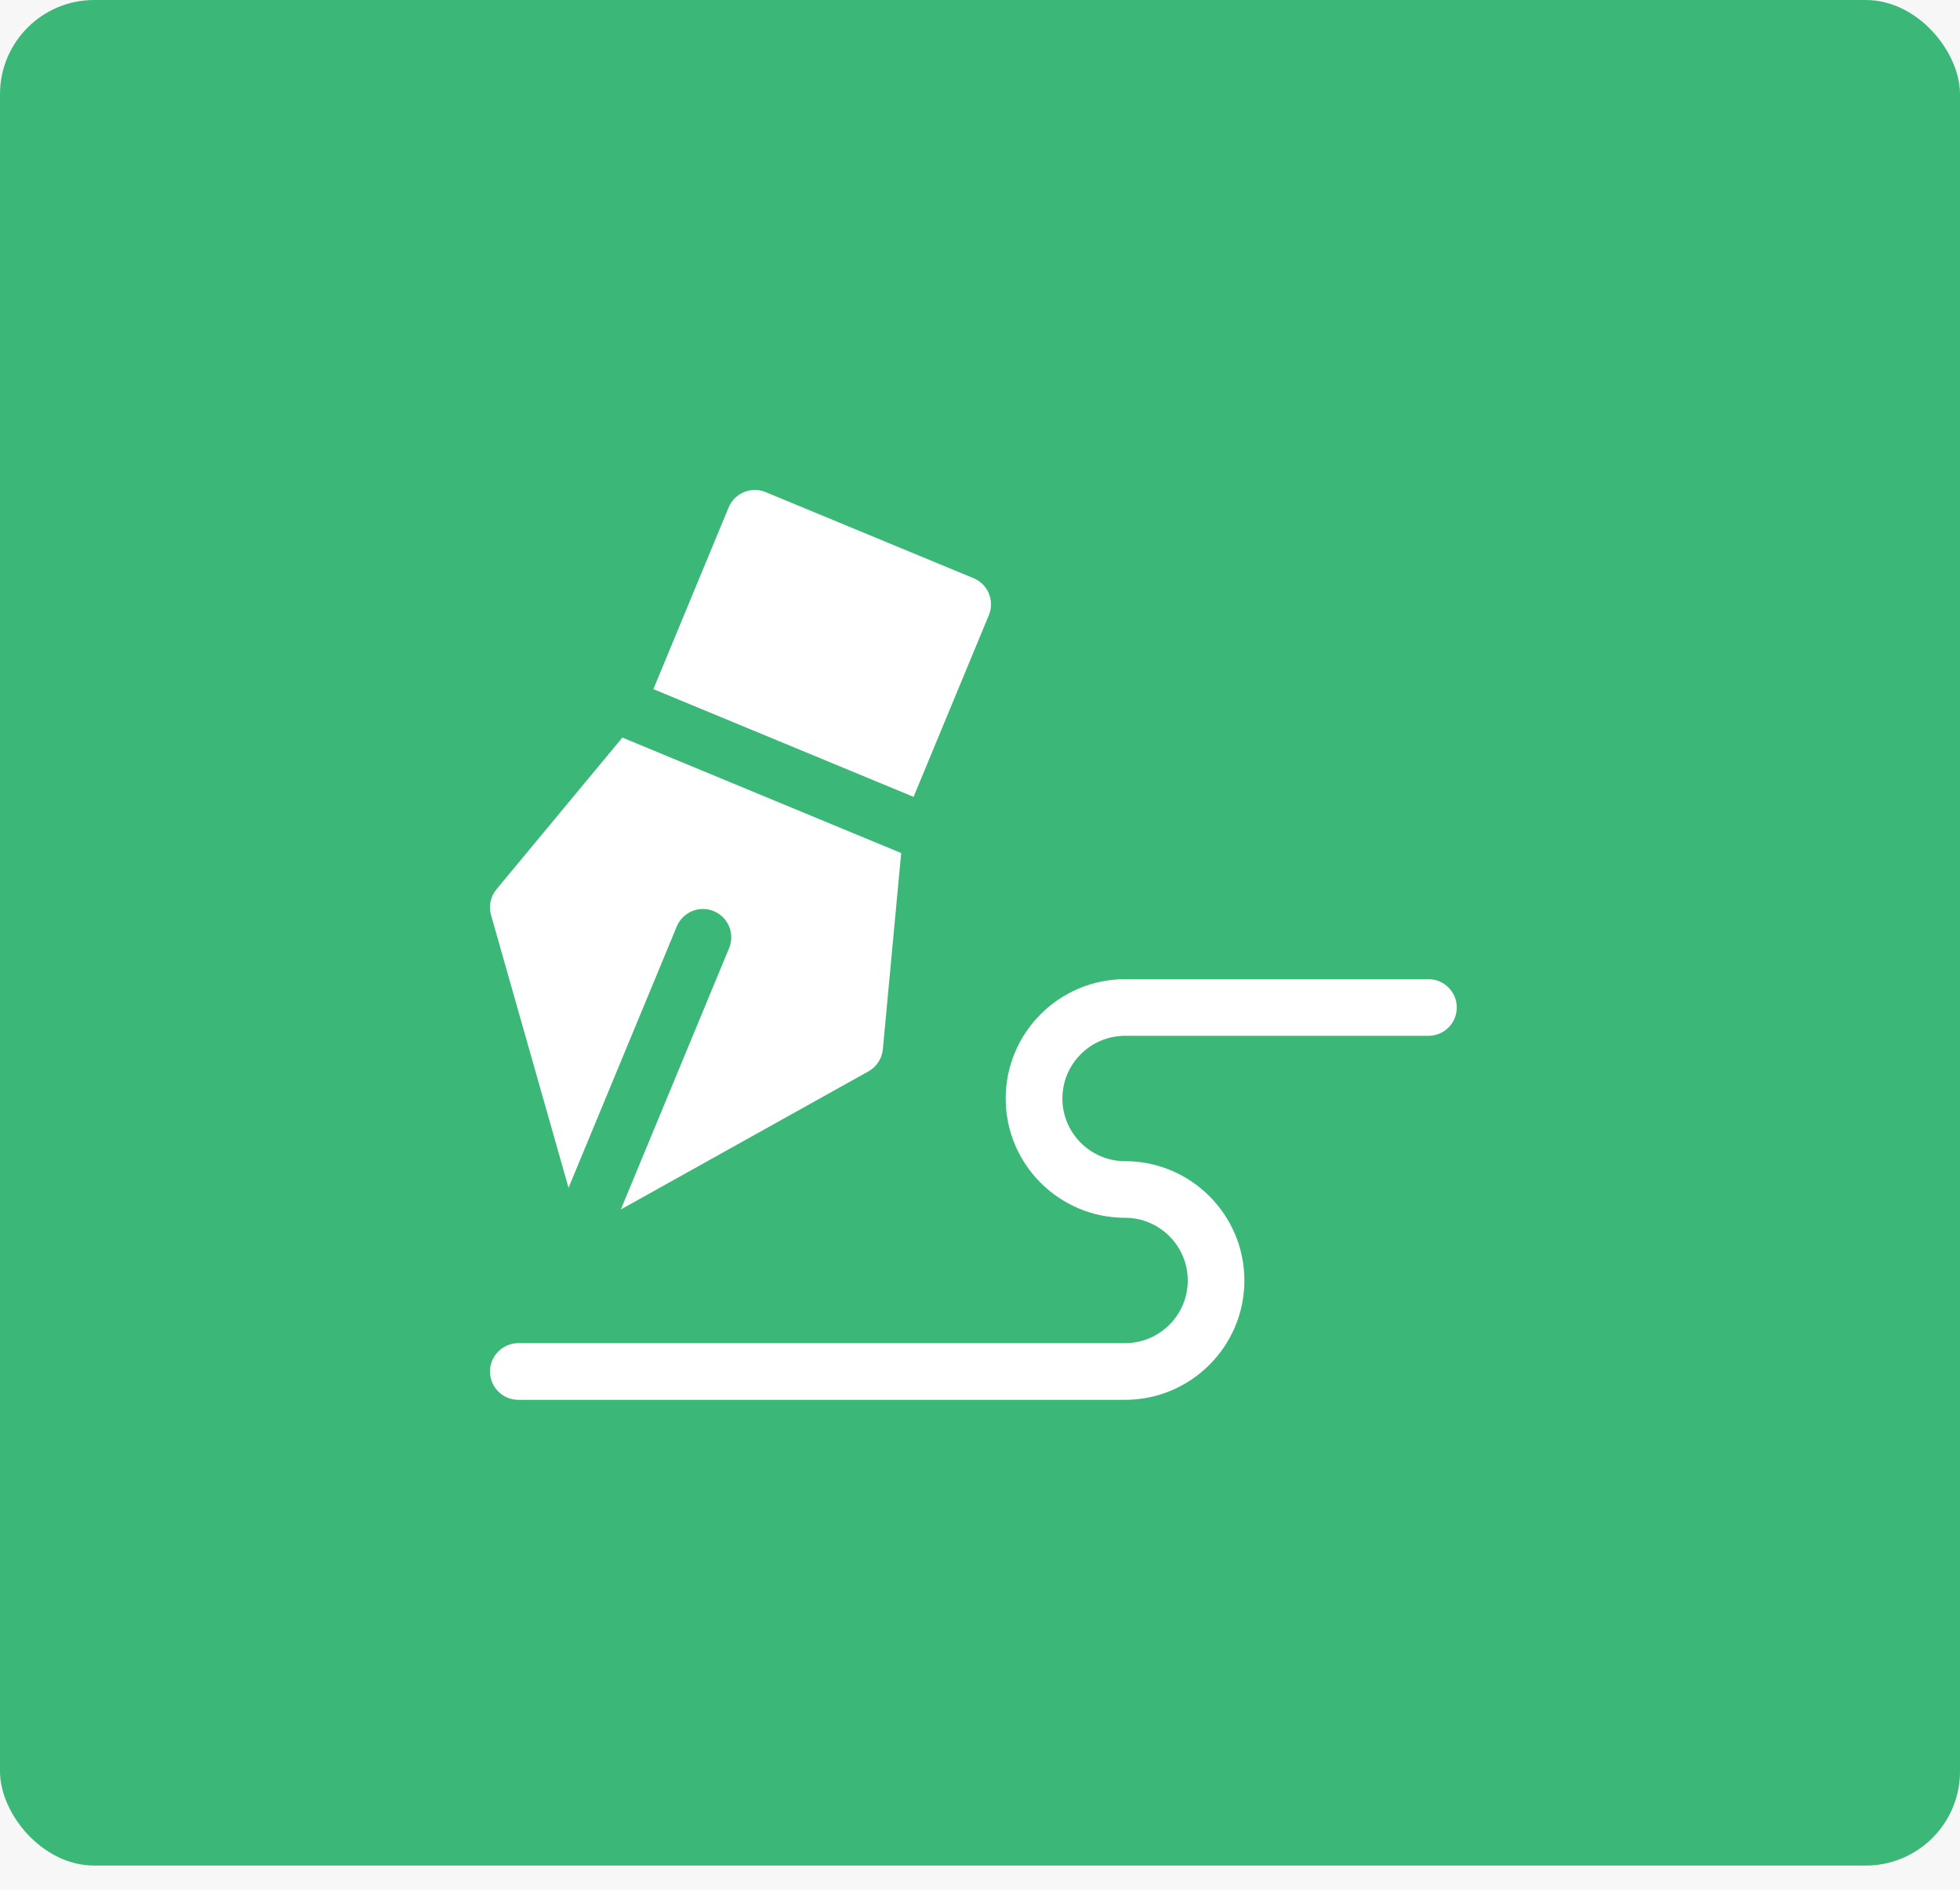 <svg width="28" height="27" viewBox="0 0 28 27" fill="none" xmlns="http://www.w3.org/2000/svg">
<rect width="28" height="27" fill="#E5E5E5"/>
<g clip-path="url(#clip0)">
<rect width="1440" height="6005" transform="translate(-1079 -980)" fill="white"/>
<rect width="1440" height="999" transform="translate(-1079 -353)" fill="#F7F7F7"/>
<rect width="28" height="26.654" rx="1.346" fill="#3BB877"/>
<path d="M20.406 13.99L16.072 13.99C15.132 13.99 14.367 14.755 14.367 15.695C14.367 16.635 15.132 17.399 16.072 17.399C16.566 17.399 16.968 17.801 16.968 18.295C16.968 18.789 16.566 19.19 16.072 19.19H7.405C7.181 19.19 7 19.372 7 19.595C7 19.819 7.181 20 7.405 20H16.072C17.012 20 17.777 19.235 17.777 18.295C17.777 17.355 17.012 16.59 16.072 16.59C15.578 16.59 15.177 16.188 15.177 15.695C15.177 15.201 15.578 14.799 16.072 14.799L20.406 14.799C20.63 14.799 20.811 14.618 20.811 14.394C20.811 14.171 20.63 13.99 20.406 13.99Z" fill="white"/>
<path d="M8.891 10.538L7.093 12.705C7.008 12.808 6.979 12.946 7.015 13.074L8.122 16.97L9.668 13.237C9.754 13.03 9.99 12.932 10.197 13.018C10.403 13.103 10.501 13.34 10.416 13.546L8.869 17.28L12.406 15.307C12.523 15.242 12.6 15.124 12.612 14.992L12.874 12.188L8.891 10.538Z" fill="white"/>
<path d="M13.908 8.261L10.938 7.031C10.839 6.99 10.727 6.99 10.628 7.031C10.529 7.072 10.45 7.151 10.409 7.25L9.334 9.846L13.051 11.385L14.126 8.79C14.212 8.583 14.114 8.346 13.908 8.261Z" fill="white"/>
</g>
<defs>
<clipPath id="clip0">
<rect width="1440" height="6005" fill="white" transform="translate(-1079 -980)"/>
</clipPath>
</defs>
</svg>

